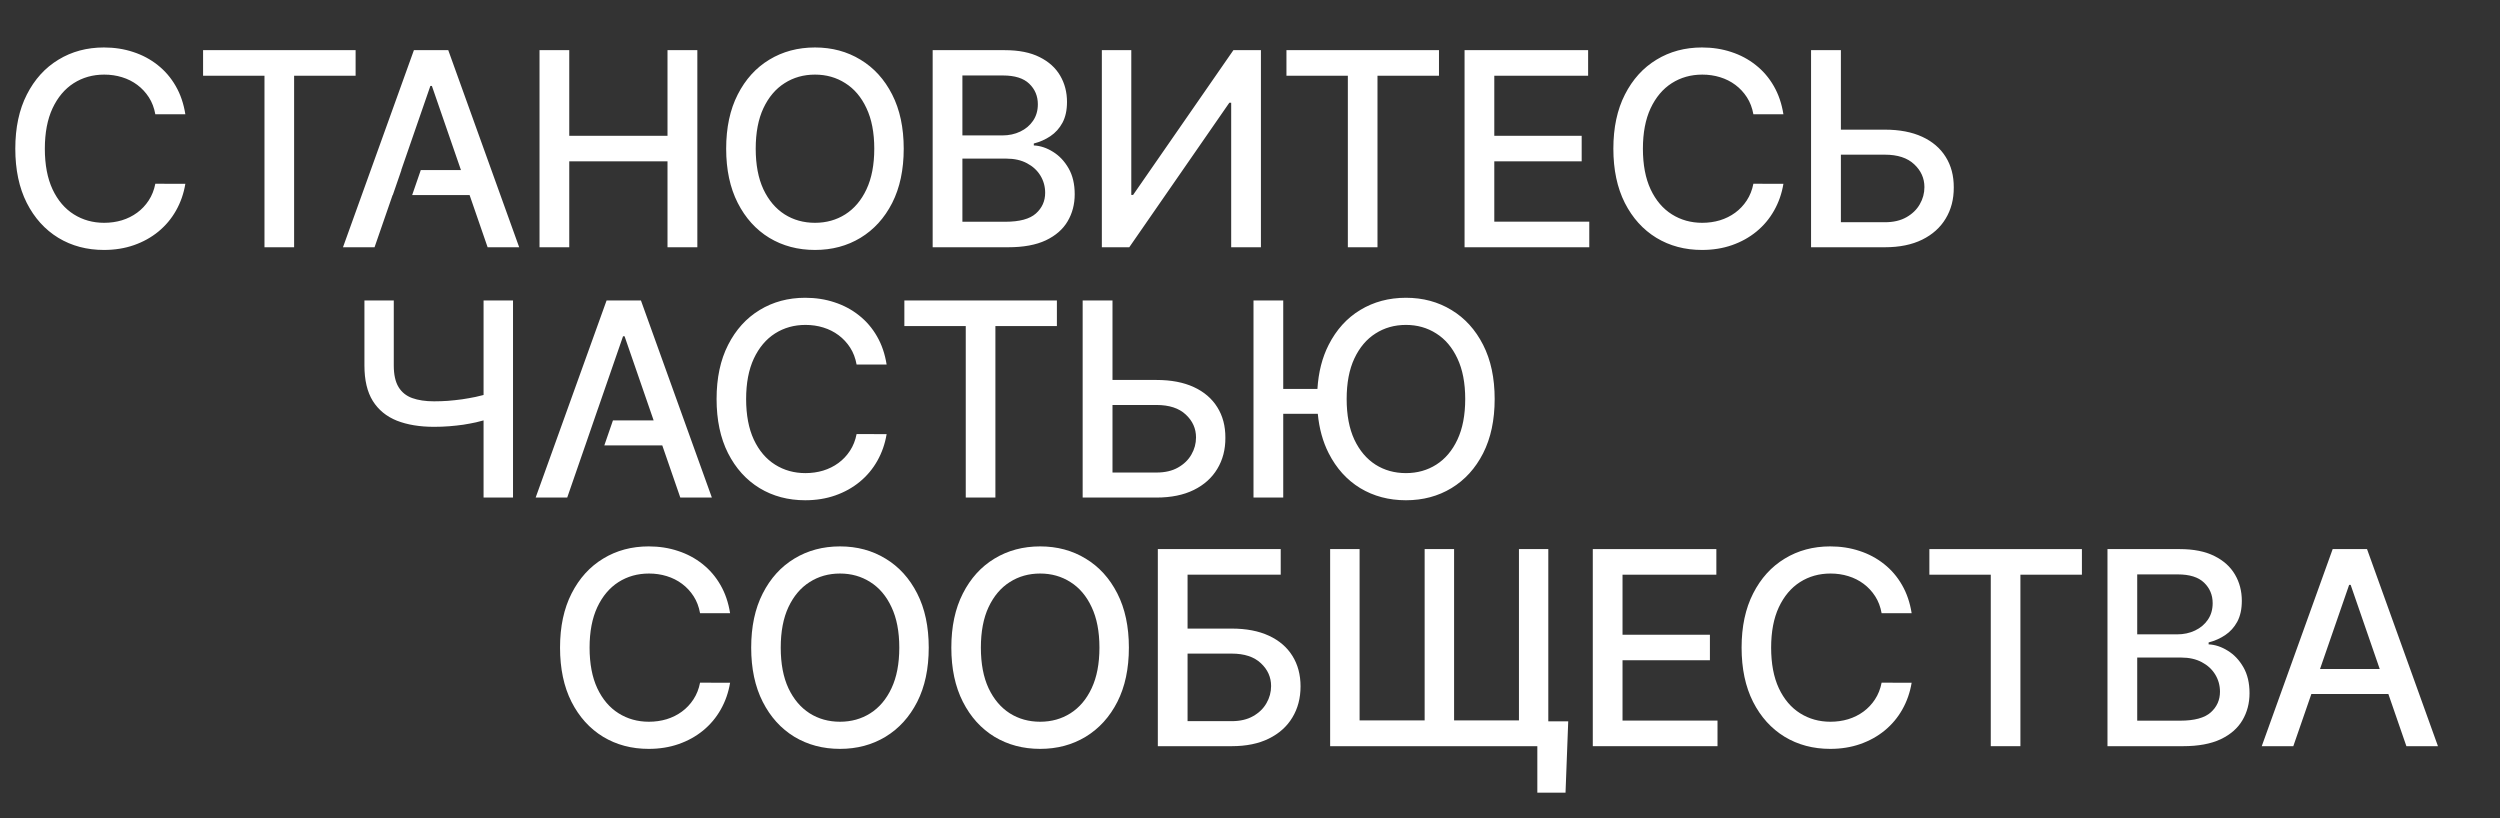 <?xml version="1.0" encoding="UTF-8"?> <svg xmlns="http://www.w3.org/2000/svg" width="819" height="268" viewBox="0 0 819 268" fill="none"><rect x="0" y="0" width="819" height="268" fill="#333333" stroke="none"/><path fill-rule="evenodd" clip-rule="evenodd" d="M60.719 37.431H50.883C50.504 35.329 49.8 33.479 48.77 31.882C47.74 30.285 46.48 28.929 44.987 27.815C43.495 26.701 41.824 25.86 39.974 25.293C38.146 24.726 36.202 24.442 34.142 24.442C30.422 24.442 27.091 25.377 24.148 27.248C21.227 29.118 18.915 31.861 17.212 35.476C15.531 39.091 14.69 43.505 14.69 48.717C14.69 53.971 15.531 58.406 17.212 62.021C18.915 65.636 21.237 68.368 24.18 70.218C27.122 72.068 30.433 72.992 34.111 72.992C36.149 72.992 38.083 72.719 39.911 72.173C41.761 71.605 43.432 70.775 44.924 69.682C46.416 68.589 47.678 67.255 48.707 65.678C49.758 64.081 50.483 62.252 50.883 60.193L60.719 60.224C60.194 63.398 59.174 66.319 57.661 68.989C56.169 71.637 54.245 73.928 51.892 75.861C49.559 77.774 46.889 79.256 43.884 80.306C40.878 81.357 37.599 81.883 34.048 81.883C28.457 81.883 23.476 80.559 19.104 77.91C14.732 75.241 11.286 71.427 8.763 66.466C6.262 61.506 5.012 55.59 5.012 48.717C5.012 41.823 6.273 35.907 8.795 30.968C11.317 26.008 14.764 22.203 19.136 19.555C23.507 16.886 28.478 15.551 34.048 15.551C37.473 15.551 40.668 16.045 43.632 17.033C46.616 18 49.296 19.429 51.671 21.321C54.046 23.191 56.011 25.482 57.566 28.193C59.122 30.884 60.172 33.963 60.719 37.431ZM66.528 24.82V16.434H116.498V24.82H96.352V81H86.642V24.82H66.528ZM112.36 81H122.701L128.614 63.913H128.675L131.501 55.716H131.451L140.986 28.162H141.491L151.01 55.716H137.848L135.021 63.913H153.842L159.745 81H170.085L146.85 16.434H135.595L112.36 81ZM176.746 16.434H186.488V44.492H218.676V16.434H228.449V81H218.676V52.847H186.488V81H176.746V16.434ZM292.275 66.498C294.797 61.538 296.058 55.611 296.058 48.717C296.058 41.823 294.797 35.907 292.275 30.968C289.753 26.008 286.296 22.203 281.903 19.555C277.531 16.886 272.561 15.551 266.991 15.551C261.4 15.551 256.409 16.886 252.016 19.555C247.644 22.203 244.197 26.008 241.675 30.968C239.153 35.907 237.892 41.823 237.892 48.717C237.892 55.59 239.153 61.506 241.675 66.466C244.197 71.427 247.644 75.241 252.016 77.91C256.409 80.559 261.4 81.883 266.991 81.883C272.561 81.883 277.531 80.559 281.903 77.91C286.296 75.241 289.753 71.437 292.275 66.498ZM283.858 35.444C285.56 39.038 286.411 43.463 286.411 48.717C286.411 53.971 285.56 58.406 283.858 62.021C282.176 65.615 279.864 68.347 276.922 70.218C274 72.068 270.69 72.992 266.991 72.992C263.271 72.992 259.95 72.068 257.029 70.218C254.107 68.347 251.795 65.615 250.093 62.021C248.411 58.406 247.571 53.971 247.571 48.717C247.571 43.463 248.411 39.038 250.093 35.444C251.795 31.829 254.107 29.097 257.029 27.248C259.95 25.377 263.271 24.442 266.991 24.442C270.69 24.442 274 25.377 276.922 27.248C279.864 29.097 282.176 31.829 283.858 35.444ZM305.541 16.434H329.185C333.767 16.434 337.561 17.191 340.566 18.704C343.572 20.196 345.821 22.224 347.313 24.788C348.805 27.332 349.551 30.201 349.551 33.395C349.551 36.086 349.057 38.355 348.07 40.205C347.082 42.033 345.758 43.505 344.097 44.619C342.458 45.712 340.65 46.51 338.675 47.015V47.645C340.819 47.75 342.91 48.444 344.949 49.726C347.008 50.987 348.711 52.784 350.056 55.117C351.401 57.45 352.074 60.287 352.074 63.629C352.074 66.929 351.296 69.892 349.741 72.519C348.206 75.126 345.831 77.196 342.616 78.73C339.4 80.243 335.291 81 330.289 81H305.541V16.434ZM315.282 72.646H329.343C334.009 72.646 337.351 71.742 339.368 69.934C341.386 68.127 342.395 65.867 342.395 63.156C342.395 61.117 341.88 59.247 340.85 57.544C339.82 55.842 338.349 54.486 336.436 53.478C334.545 52.469 332.296 51.964 329.69 51.964H315.282V72.646ZM315.282 44.366H328.334C330.52 44.366 332.485 43.946 334.23 43.105C335.995 42.265 337.393 41.088 338.423 39.574C339.473 38.04 339.999 36.233 339.999 34.152C339.999 31.483 339.064 29.244 337.193 27.437C335.322 25.629 332.454 24.726 328.586 24.726H315.282V44.366ZM370.612 16.434H360.965V81H369.95L402.737 33.647H403.336V81H413.078V16.434H404.061L371.211 63.85H370.612V16.434ZM421.441 24.82V16.434H471.41V24.82H451.265V81H441.555V24.82H421.441ZM520.269 16.434H479.789V81H520.647V72.614H489.531V52.847H518.157V44.492H489.531V24.82H520.269V16.434ZM584.245 37.431H574.408C574.03 35.329 573.326 33.479 572.296 31.882C571.266 30.285 570.005 28.929 568.513 27.815C567.021 26.701 565.35 25.86 563.5 25.293C561.672 24.726 559.727 24.442 557.668 24.442C553.948 24.442 550.616 25.377 547.674 27.248C544.752 29.118 542.44 31.861 540.738 35.476C539.057 39.091 538.216 43.505 538.216 48.717C538.216 53.971 539.057 58.406 540.738 62.021C542.44 65.636 544.763 68.368 547.705 70.218C550.648 72.068 553.958 72.992 557.636 72.992C559.675 72.992 561.609 72.719 563.437 72.173C565.287 71.605 566.958 70.775 568.45 69.682C569.942 68.589 571.203 67.255 572.233 65.678C573.284 64.081 574.009 62.252 574.408 60.193L584.245 60.224C583.719 63.398 582.7 66.319 581.186 68.989C579.694 71.637 577.771 73.928 575.417 75.861C573.084 77.774 570.415 79.256 567.409 80.306C564.404 81.357 561.125 81.883 557.573 81.883C551.982 81.883 547.001 80.559 542.63 77.91C538.258 75.241 534.811 71.427 532.289 66.466C529.788 61.506 528.537 55.59 528.537 48.717C528.537 41.823 529.798 35.907 532.32 30.968C534.843 26.008 538.289 22.203 542.661 19.555C547.033 16.886 552.003 15.551 557.573 15.551C560.999 15.551 564.194 16.045 567.157 17.033C570.142 18 572.821 19.429 575.196 21.321C577.571 23.191 579.537 25.482 581.092 28.193C582.647 30.884 583.698 33.963 584.245 37.431ZM603.074 50.672V72.803H617.482C620.277 72.803 622.631 72.257 624.544 71.164C626.477 70.071 627.938 68.652 628.926 66.908C629.935 65.163 630.439 63.293 630.439 61.296C630.439 58.396 629.325 55.905 627.097 53.824C624.87 51.723 621.664 50.672 617.482 50.672H603.074ZM617.482 42.475H603.074V16.434H593.301V81H617.482C622.274 81 626.351 80.17 629.714 78.51C633.077 76.849 635.641 74.548 637.407 71.605C639.193 68.663 640.076 65.268 640.055 61.422C640.076 57.576 639.193 54.234 637.407 51.397C635.641 48.559 633.077 46.363 629.714 44.808C626.351 43.252 622.274 42.475 617.482 42.475Z" fill="white"></path><path fill-rule="evenodd" clip-rule="evenodd" d="M280.622 119.431H290.458C289.912 115.963 288.861 112.884 287.306 110.193C285.75 107.482 283.785 105.191 281.41 103.321C279.035 101.429 276.355 100 273.371 99.033C270.407 98.045 267.213 97.551 263.787 97.551C258.217 97.551 253.247 98.886 248.875 101.555C244.503 104.203 241.056 108.008 238.534 112.968C236.012 117.907 234.751 123.823 234.751 130.717C234.751 137.59 236.002 143.506 238.503 148.466C241.025 153.427 244.472 157.241 248.843 159.911C253.215 162.559 258.196 163.883 263.787 163.883C267.339 163.883 270.618 163.357 273.623 162.307C276.629 161.256 279.298 159.774 281.631 157.861C283.985 155.928 285.908 153.637 287.4 150.989C288.913 148.319 289.933 145.398 290.458 142.224L280.622 142.193C280.223 144.252 279.498 146.081 278.447 147.678C277.417 149.255 276.156 150.589 274.663 151.682C273.171 152.775 271.5 153.605 269.651 154.173C267.822 154.719 265.889 154.992 263.85 154.992C260.172 154.992 256.862 154.068 253.919 152.218C250.977 150.369 248.654 147.636 246.952 144.021C245.27 140.406 244.43 135.971 244.43 130.717C244.43 125.505 245.27 121.091 246.952 117.476C248.654 113.861 250.966 111.118 253.888 109.248C256.83 107.377 260.161 106.442 263.881 106.442C265.941 106.442 267.885 106.725 269.714 107.293C271.563 107.86 273.234 108.701 274.727 109.815C276.219 110.929 277.48 112.285 278.51 113.882C279.54 115.479 280.244 117.329 280.622 119.431ZM119.387 98.434H129.002V119.746C129.002 122.709 129.517 125.053 130.547 126.776C131.577 128.479 133.069 129.687 135.024 130.402C136.999 131.116 139.395 131.474 142.212 131.474C143.704 131.474 145.217 131.421 146.752 131.316C148.307 131.19 149.852 131.022 151.386 130.812C152.92 130.58 154.402 130.318 155.831 130.023C156.734 129.827 157.595 129.619 158.416 129.398V98.434H168.064V163H158.416V137.72C157.635 137.944 156.826 138.153 155.989 138.346C154.644 138.641 153.236 138.903 151.764 139.135C150.293 139.345 148.759 139.513 147.161 139.639C145.564 139.765 143.914 139.828 142.212 139.828C137.504 139.828 133.437 139.156 130.011 137.811C126.606 136.444 123.979 134.29 122.13 131.348C120.301 128.405 119.387 124.538 119.387 119.746V98.434ZM185.821 163H175.481L198.716 98.434H209.971L233.206 163H222.865L216.962 145.913H197.977L200.803 137.716H214.13L204.611 110.162H204.107L195.844 134.037L195.836 134.034L191.74 145.913H191.735L185.821 163ZM296.268 106.82V98.434H346.237V106.82H326.092V163H316.381V106.82H296.268ZM364.452 132.672V154.803H378.86C381.655 154.803 384.009 154.257 385.922 153.164C387.855 152.071 389.316 150.652 390.304 148.908C391.313 147.163 391.817 145.293 391.817 143.296C391.817 140.396 390.703 137.905 388.475 135.824C386.247 133.723 383.042 132.672 378.86 132.672H364.452ZM378.86 124.475H364.452V98.434H354.679V163H378.86C383.652 163 387.729 162.17 391.092 160.51C394.455 158.849 397.019 156.548 398.784 153.605C400.571 150.663 401.454 147.268 401.433 143.422C401.454 139.576 400.571 136.234 398.784 133.397C397.019 130.559 394.455 128.363 391.092 126.808C387.729 125.252 383.652 124.475 378.86 124.475ZM420.388 98.434V127.407H431.587C431.933 121.91 433.16 117.097 435.269 112.968C437.791 108.008 441.238 104.203 445.61 101.555C450.002 98.886 454.994 97.551 460.585 97.551C466.154 97.551 471.125 98.886 475.497 101.555C479.889 104.203 483.347 108.008 485.869 112.968C488.391 117.907 489.652 123.823 489.652 130.717C489.652 137.611 488.391 143.538 485.869 148.498C483.347 153.437 479.889 157.241 475.497 159.911C471.125 162.559 466.154 163.883 460.585 163.883C454.994 163.883 450.002 162.559 445.61 159.911C441.238 157.241 437.791 153.427 435.269 148.466C433.362 144.715 432.175 140.417 431.71 135.572H420.388V163H410.647V98.434H420.388ZM480.005 130.717C480.005 125.463 479.154 121.038 477.451 117.444C475.77 113.829 473.458 111.097 470.515 109.248C467.594 107.377 464.284 106.442 460.585 106.442C456.864 106.442 453.544 107.377 450.622 109.248C447.701 111.097 445.389 113.829 443.686 117.444C442.005 121.038 441.164 125.463 441.164 130.717C441.164 135.971 442.005 140.406 443.686 144.021C445.389 147.615 447.701 150.348 450.622 152.218C453.544 154.068 456.864 154.992 460.585 154.992C464.284 154.992 467.594 154.068 470.515 152.218C473.458 150.348 475.77 147.615 477.451 144.021C479.154 140.406 480.005 135.971 480.005 130.717Z" fill="white"></path><path d="M239.176 200.879H229.34C228.961 198.778 228.257 196.928 227.227 195.331C226.198 193.733 224.936 192.378 223.444 191.264C221.952 190.15 220.281 189.309 218.432 188.742C216.603 188.174 214.659 187.89 212.599 187.89C208.879 187.89 205.548 188.826 202.605 190.696C199.684 192.567 197.372 195.31 195.669 198.925C193.988 202.54 193.147 206.953 193.147 212.166C193.147 217.42 193.988 221.855 195.669 225.47C197.372 229.085 199.694 231.817 202.637 233.667C205.579 235.516 208.89 236.441 212.568 236.441C214.606 236.441 216.54 236.168 218.368 235.621C220.218 235.054 221.889 234.224 223.381 233.131C224.873 232.038 226.135 230.703 227.164 229.127C228.215 227.53 228.94 225.701 229.34 223.641L239.176 223.673C238.65 226.847 237.631 229.768 236.118 232.437C234.626 235.086 232.703 237.376 230.349 239.31C228.016 241.223 225.346 242.704 222.341 243.755C219.335 244.806 216.057 245.332 212.505 245.332C206.914 245.332 201.933 244.007 197.561 241.359C193.189 238.69 189.743 234.875 187.22 229.915C184.719 224.955 183.469 219.039 183.469 212.166C183.469 205.272 184.73 199.356 187.252 194.416C189.774 189.456 193.221 185.652 197.593 183.004C201.964 180.335 206.935 179 212.505 179C215.93 179 219.125 179.494 222.089 180.482C225.073 181.449 227.753 182.878 230.128 184.769C232.503 186.64 234.468 188.931 236.023 191.642C237.579 194.332 238.629 197.411 239.176 200.879Z" fill="white"></path><path d="M304.255 212.166C304.255 219.06 302.994 224.987 300.472 229.947C297.95 234.886 294.492 238.69 290.1 241.359C285.728 244.007 280.757 245.332 275.188 245.332C269.597 245.332 264.605 244.007 260.213 241.359C255.841 238.69 252.394 234.875 249.872 229.915C247.35 224.955 246.089 219.039 246.089 212.166C246.089 205.272 247.35 199.356 249.872 194.416C252.394 189.456 255.841 185.652 260.213 183.004C264.605 180.335 269.597 179 275.188 179C280.757 179 285.728 180.335 290.1 183.004C294.492 185.652 297.95 189.456 300.472 194.416C302.994 199.356 304.255 205.272 304.255 212.166ZM294.608 212.166C294.608 206.911 293.757 202.487 292.054 198.893C290.373 195.278 288.061 192.546 285.118 190.696C282.197 188.826 278.887 187.89 275.188 187.89C271.468 187.89 268.147 188.826 265.225 190.696C262.304 192.546 259.992 195.278 258.289 198.893C256.608 202.487 255.767 206.911 255.767 212.166C255.767 217.42 256.608 221.855 258.289 225.47C259.992 229.064 262.304 231.796 265.225 233.667C268.147 235.516 271.468 236.441 275.188 236.441C278.887 236.441 282.197 235.516 285.118 233.667C288.061 231.796 290.373 229.064 292.054 225.47C293.757 221.855 294.608 217.42 294.608 212.166Z" fill="white"></path><path d="M369.823 212.166C369.823 219.06 368.562 224.987 366.04 229.947C363.517 234.886 360.06 238.69 355.667 241.359C351.296 244.007 346.325 245.332 340.755 245.332C335.165 245.332 330.173 244.007 325.78 241.359C321.409 238.69 317.962 234.875 315.44 229.915C312.917 224.955 311.656 219.039 311.656 212.166C311.656 205.272 312.917 199.356 315.44 194.416C317.962 189.456 321.409 185.652 325.78 183.004C330.173 180.335 335.165 179 340.755 179C346.325 179 351.296 180.335 355.667 183.004C360.06 185.652 363.517 189.456 366.04 194.416C368.562 199.356 369.823 205.272 369.823 212.166ZM360.176 212.166C360.176 206.911 359.324 202.487 357.622 198.893C355.941 195.278 353.629 192.546 350.686 190.696C347.765 188.826 344.454 187.89 340.755 187.89C337.035 187.89 333.714 188.826 330.793 190.696C327.871 192.546 325.56 195.278 323.857 198.893C322.176 202.487 321.335 206.911 321.335 212.166C321.335 217.42 322.176 221.855 323.857 225.47C325.56 229.064 327.871 231.796 330.793 233.667C333.714 235.516 337.035 236.441 340.755 236.441C344.454 236.441 347.765 235.516 350.686 233.667C353.629 231.796 355.941 229.064 357.622 225.47C359.324 221.855 360.176 217.42 360.176 212.166Z" fill="white"></path><path d="M379.305 244.449V179.883H419.564V188.269H389.047V205.924H403.486C408.278 205.924 412.345 206.701 415.686 208.257C419.049 209.812 421.613 212.008 423.379 214.846C425.165 217.683 426.059 221.025 426.059 224.871C426.059 228.717 425.165 232.112 423.379 235.054C421.613 237.996 419.049 240.298 415.686 241.958C412.345 243.619 408.278 244.449 403.486 244.449H379.305ZM389.047 236.252H403.486C406.26 236.252 408.603 235.706 410.516 234.613C412.45 233.52 413.91 232.101 414.898 230.357C415.907 228.612 416.412 226.742 416.412 224.745C416.412 221.844 415.298 219.354 413.07 217.273C410.842 215.171 407.647 214.12 403.486 214.12H389.047V236.252Z" fill="white"></path><path d="M513.75 236.315L512.867 259.676H503.63V244.449H497.735V236.315H513.75ZM435.754 179.883H445.401V236H466.713V179.883H476.36V236H497.608V179.883H507.224V244.449H435.754V179.883Z" fill="white"></path><path d="M521.798 244.449V179.883H562.278V188.269H531.539V207.941H560.165V216.296H531.539V236.063H562.656V244.449H521.798Z" fill="white"></path><path d="M626.253 200.879H616.417C616.039 198.778 615.335 196.928 614.305 195.331C613.275 193.733 612.014 192.378 610.522 191.264C609.029 190.15 607.358 189.309 605.509 188.742C603.68 188.174 601.736 187.89 599.676 187.89C595.956 187.89 592.625 188.826 589.683 190.696C586.761 192.567 584.449 195.31 582.747 198.925C581.065 202.54 580.225 206.953 580.225 212.166C580.225 217.42 581.065 221.855 582.747 225.47C584.449 229.085 586.772 231.817 589.714 233.667C592.657 235.516 595.967 236.441 599.645 236.441C601.684 236.441 603.617 236.168 605.446 235.621C607.295 235.054 608.966 234.224 610.459 233.131C611.951 232.038 613.212 230.703 614.242 229.127C615.293 227.53 616.018 225.701 616.417 223.641L626.253 223.673C625.728 226.847 624.708 229.768 623.195 232.437C621.703 235.086 619.78 237.376 617.426 239.31C615.093 241.223 612.424 242.704 609.418 243.755C606.413 244.806 603.134 245.332 599.582 245.332C593.991 245.332 589.01 244.007 584.638 241.359C580.267 238.69 576.82 234.875 574.298 229.915C571.797 224.955 570.546 219.039 570.546 212.166C570.546 205.272 571.807 199.356 574.329 194.416C576.851 189.456 580.298 185.652 584.67 183.004C589.042 180.335 594.012 179 599.582 179C603.008 179 606.202 179.494 609.166 180.482C612.15 181.449 614.83 182.878 617.205 184.769C619.58 186.64 621.545 188.931 623.101 191.642C624.656 194.332 625.707 197.411 626.253 200.879Z" fill="white"></path><path d="M632.063 188.269V179.883H682.032V188.269H661.887V244.449H652.176V188.269H632.063Z" fill="white"></path><path d="M690.411 244.449V179.883H714.056C718.638 179.883 722.431 180.639 725.437 182.153C728.442 183.645 730.691 185.673 732.183 188.237C733.676 190.78 734.422 193.649 734.422 196.844C734.422 199.534 733.928 201.804 732.94 203.654C731.952 205.482 730.628 206.953 728.968 208.067C727.328 209.16 725.521 209.959 723.545 210.463V211.094C725.689 211.199 727.78 211.893 729.819 213.175C731.879 214.436 733.581 216.233 734.926 218.566C736.271 220.899 736.944 223.736 736.944 227.078C736.944 230.378 736.166 233.341 734.611 235.968C733.077 238.574 730.702 240.645 727.486 242.179C724.27 243.692 720.161 244.449 715.159 244.449H690.411ZM700.152 236.094H714.213C718.879 236.094 722.221 235.191 724.239 233.383C726.256 231.576 727.265 229.316 727.265 226.605C727.265 224.566 726.75 222.696 725.72 220.993C724.691 219.291 723.219 217.935 721.307 216.926C719.415 215.917 717.166 215.413 714.56 215.413H700.152V236.094ZM700.152 207.815H713.204C715.39 207.815 717.355 207.395 719.1 206.554C720.865 205.713 722.263 204.536 723.293 203.023C724.344 201.489 724.869 199.681 724.869 197.601C724.869 194.931 723.934 192.693 722.063 190.885C720.193 189.078 717.324 188.174 713.457 188.174H700.152V207.815Z" fill="white"></path><path d="M751.289 244.449H740.948L764.183 179.883H775.438L798.673 244.449H788.333L770.079 191.611H769.574L751.289 244.449ZM753.023 219.165H786.567V227.362H753.023V219.165Z" fill="white"></path></svg> 